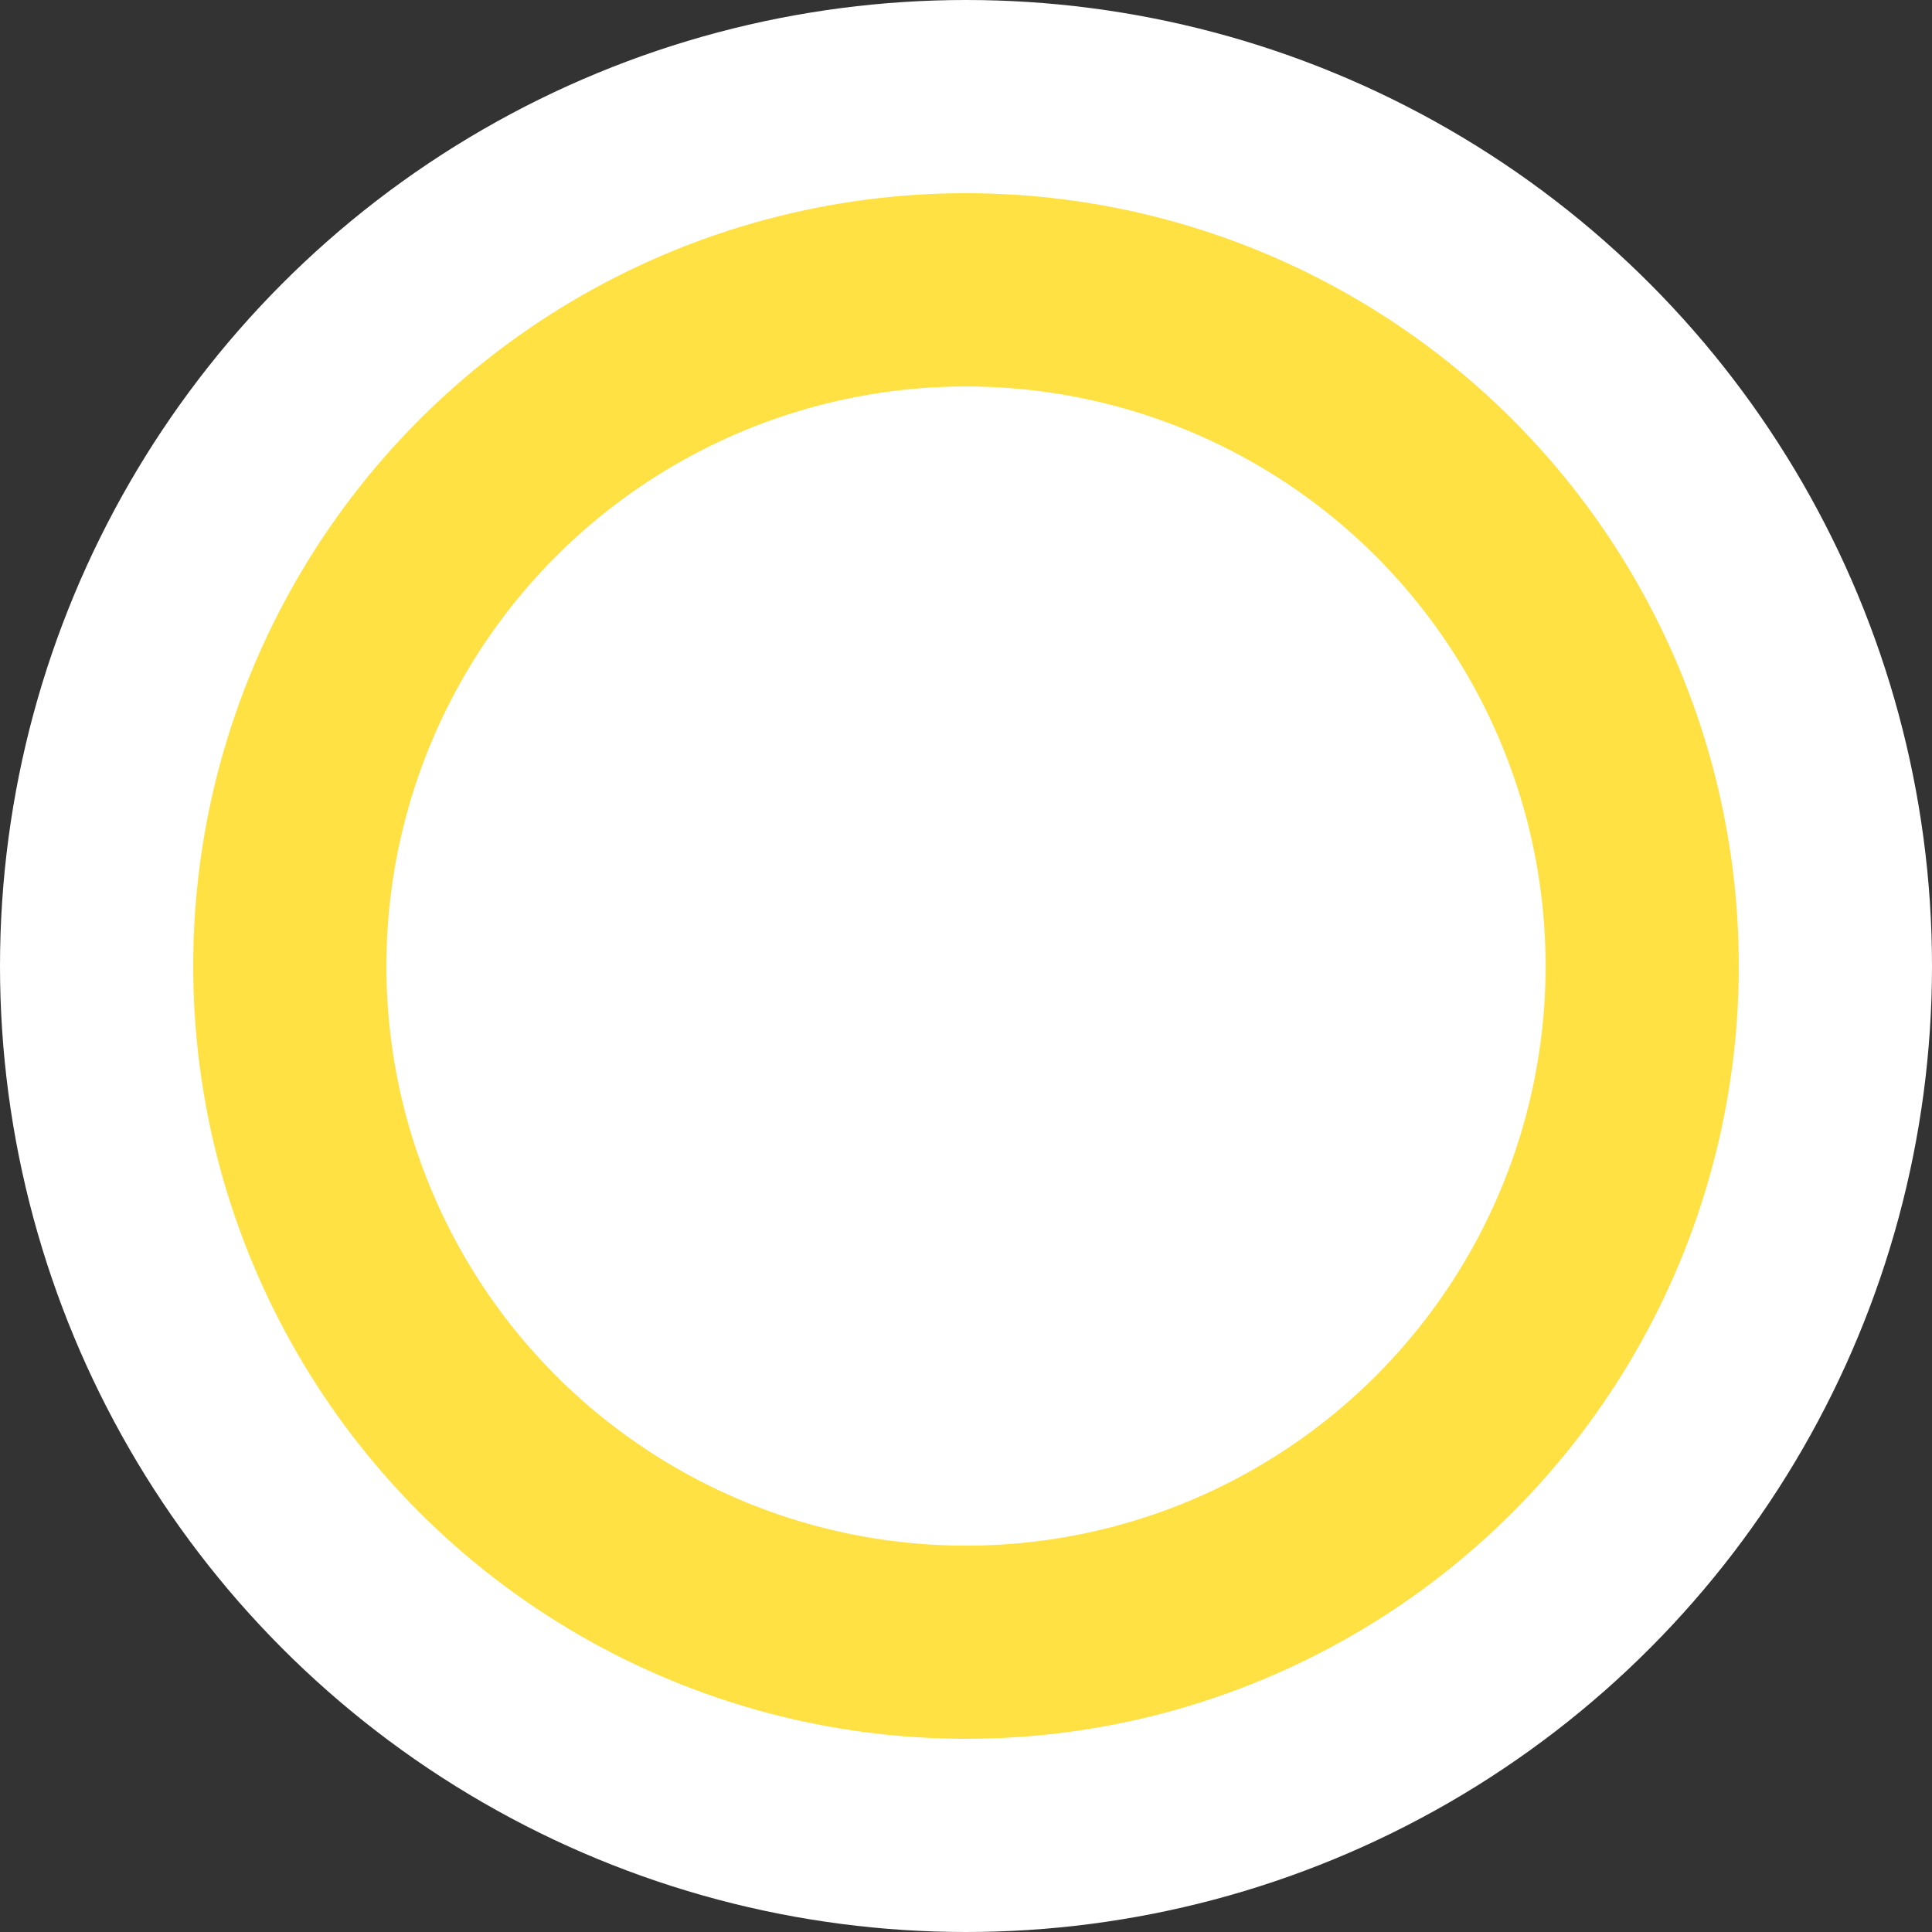<svg width="34" height="34" viewBox="0 0 34 34" fill="none" xmlns="http://www.w3.org/2000/svg">
<rect x="0" y="0" width="34" height="34" fill="#333333" stroke="none"/>
<g id="Vueling">
<circle id="Ellipse 34" cx="17" cy="17" r="15.3" fill="#FFE143" stroke="white" stroke-width="3.4"/>
<circle id="Ellipse 35" cx="17" cy="17.001" r="10.2" fill="white"/>
</g>
</svg>
